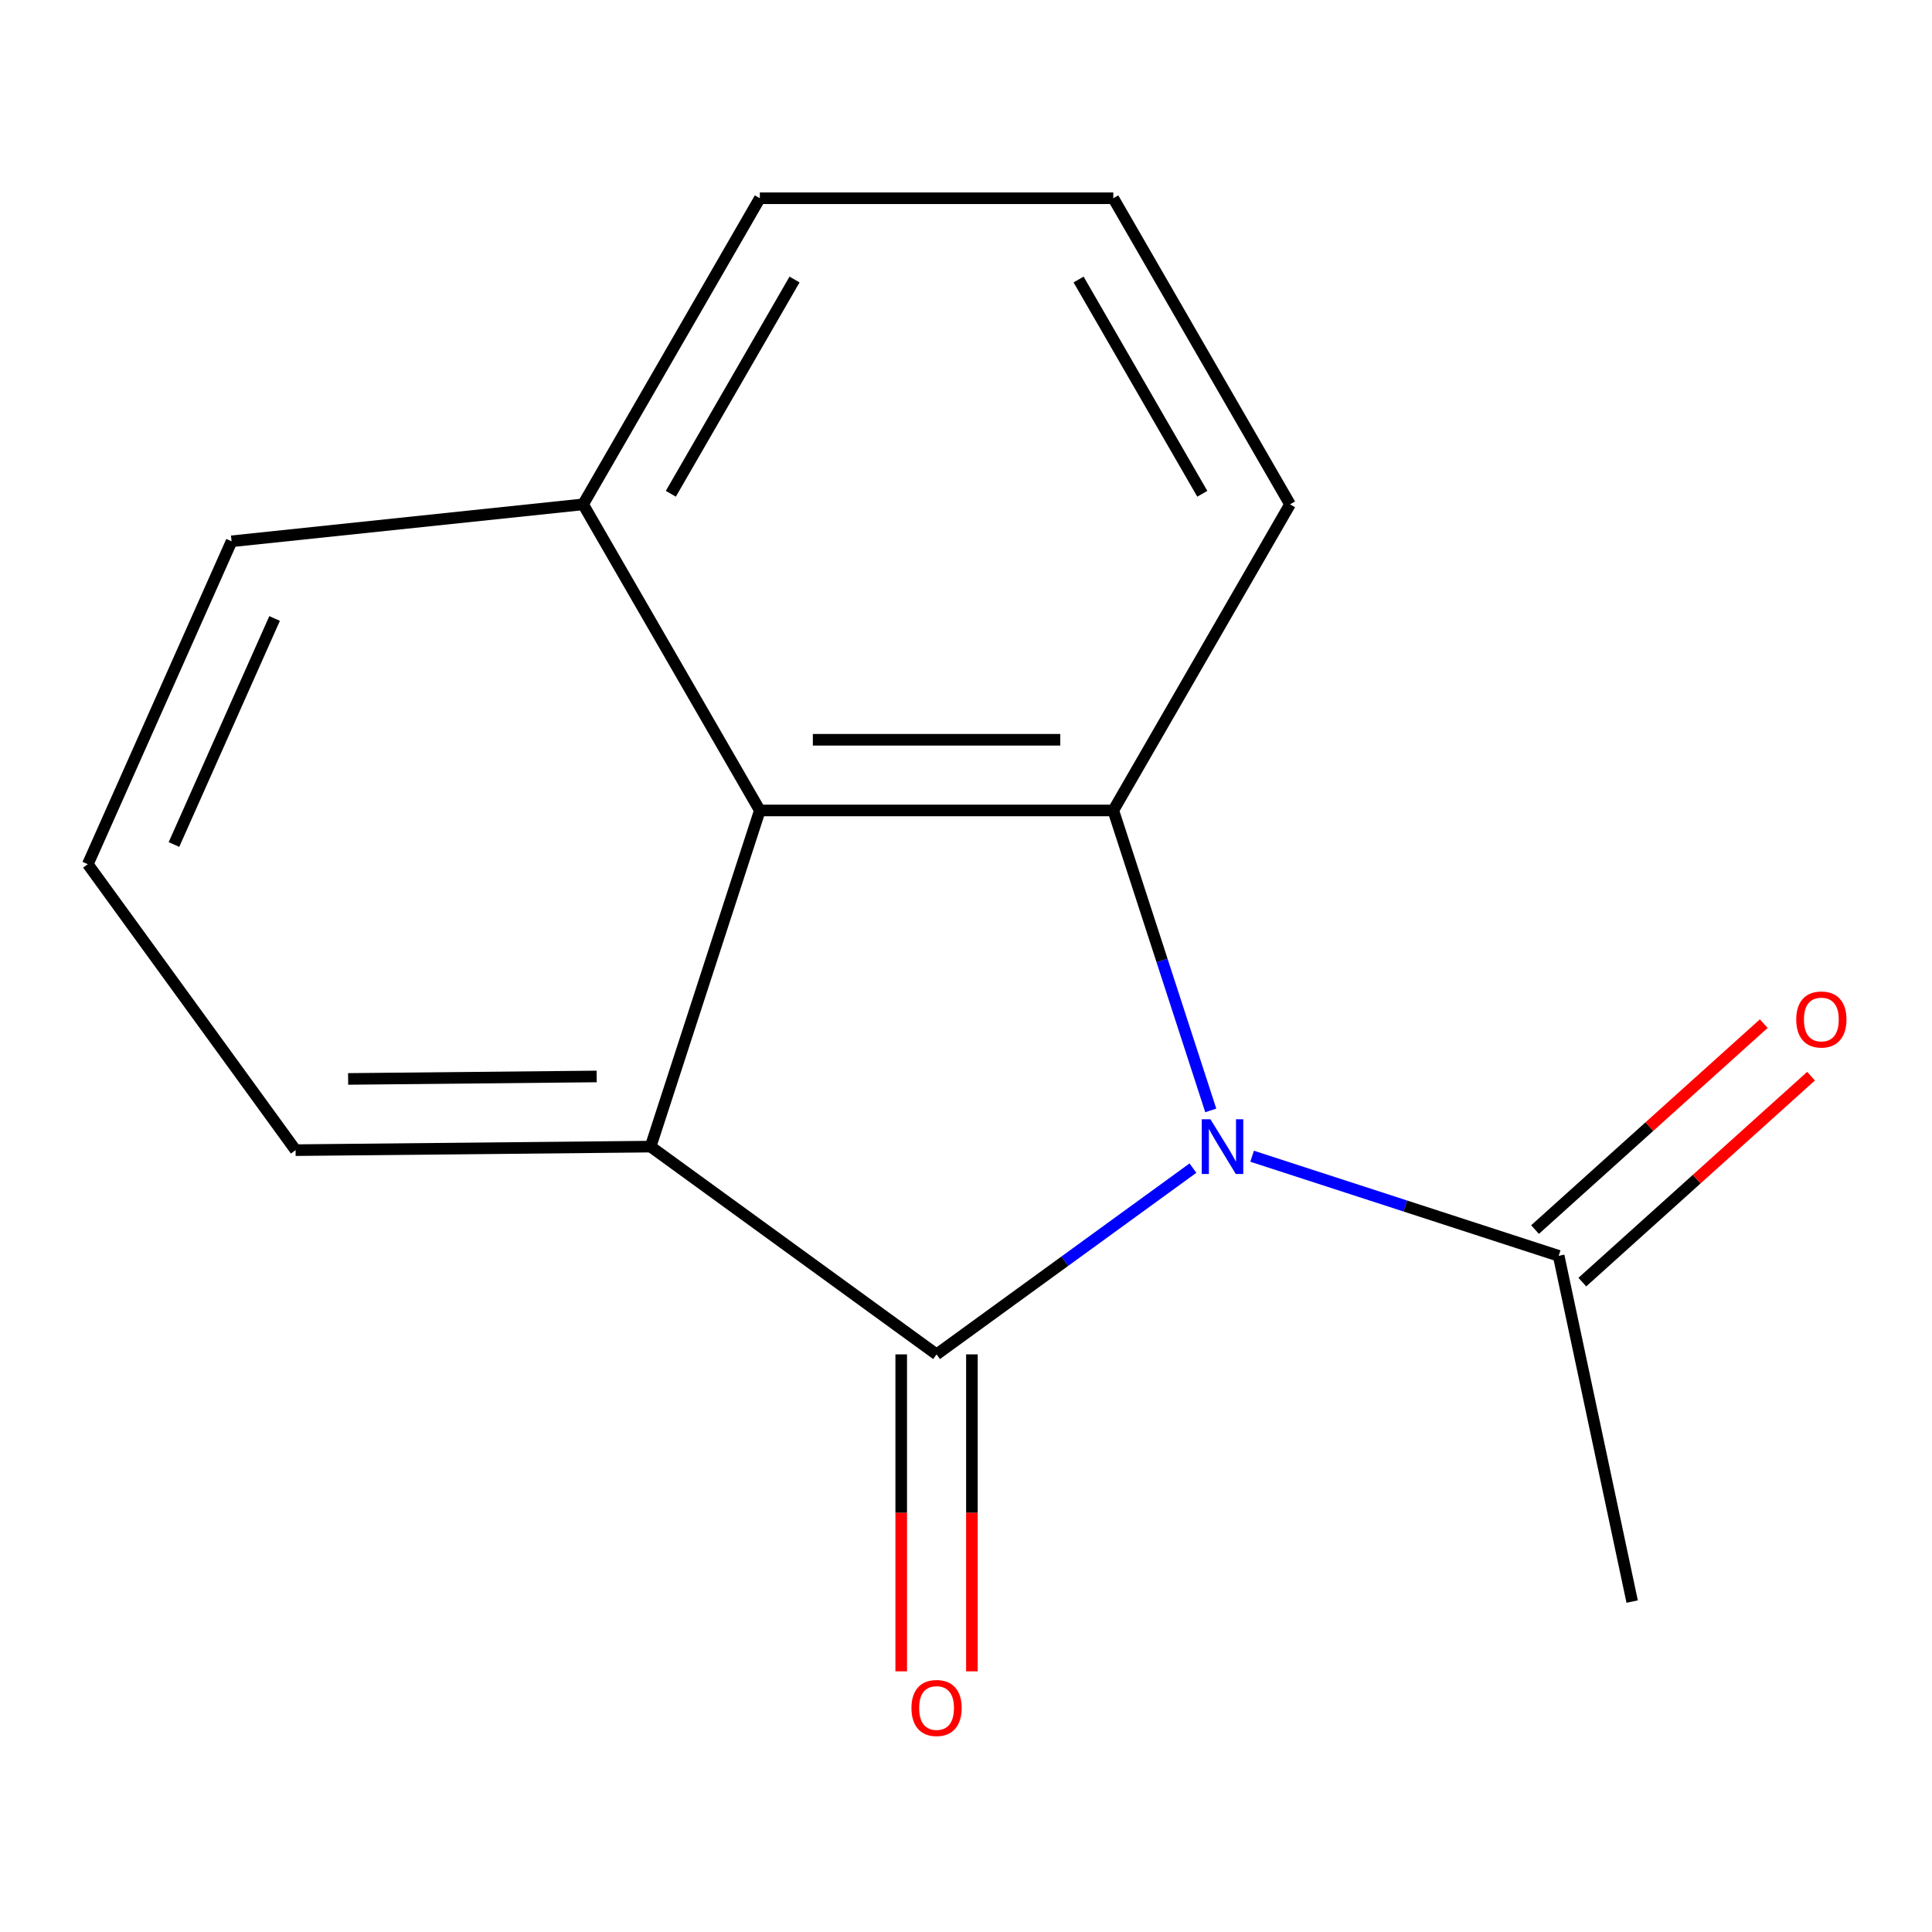 <?xml version='1.0' encoding='iso-8859-1'?>
<svg version='1.1' baseProfile='full'
              xmlns='http://www.w3.org/2000/svg'
                      xmlns:rdkit='http://www.rdkit.org/xml'
                      xmlns:xlink='http://www.w3.org/1999/xlink'
                  xml:space='preserve'
width='1000px' height='1000px' viewBox='0 0 1000 1000'>
<!-- END OF HEADER -->
<rect style='opacity:1.0;fill:#FFFFFF;stroke:none' width='1000' height='1000' x='0' y='0'> </rect>
<path class='bond-0' d='M 617.461,604.613 L 551.113,652.817' style='fill:none;fill-rule:evenodd;stroke:#0000FF;stroke-width:6px;stroke-linecap:butt;stroke-linejoin:miter;stroke-opacity:1' />
<path class='bond-0' d='M 551.113,652.817 L 484.765,701.022' style='fill:none;fill-rule:evenodd;stroke:#000000;stroke-width:6px;stroke-linecap:butt;stroke-linejoin:miter;stroke-opacity:1' />
<path class='bond-1' d='M 626.688,574.753 L 601.464,497.122' style='fill:none;fill-rule:evenodd;stroke:#0000FF;stroke-width:6px;stroke-linecap:butt;stroke-linejoin:miter;stroke-opacity:1' />
<path class='bond-1' d='M 601.464,497.122 L 576.24,419.491' style='fill:none;fill-rule:evenodd;stroke:#000000;stroke-width:6px;stroke-linecap:butt;stroke-linejoin:miter;stroke-opacity:1' />
<path class='bond-4' d='M 648.089,598.462 L 727.43,624.242' style='fill:none;fill-rule:evenodd;stroke:#0000FF;stroke-width:6px;stroke-linecap:butt;stroke-linejoin:miter;stroke-opacity:1' />
<path class='bond-4' d='M 727.43,624.242 L 806.771,650.021' style='fill:none;fill-rule:evenodd;stroke:#000000;stroke-width:6px;stroke-linecap:butt;stroke-linejoin:miter;stroke-opacity:1' />
<path class='bond-2' d='M 484.765,701.022 L 336.755,593.487' style='fill:none;fill-rule:evenodd;stroke:#000000;stroke-width:6px;stroke-linecap:butt;stroke-linejoin:miter;stroke-opacity:1' />
<path class='bond-5' d='M 466.47,701.022 L 466.47,783.05' style='fill:none;fill-rule:evenodd;stroke:#000000;stroke-width:6px;stroke-linecap:butt;stroke-linejoin:miter;stroke-opacity:1' />
<path class='bond-5' d='M 466.47,783.05 L 466.47,865.078' style='fill:none;fill-rule:evenodd;stroke:#FF0000;stroke-width:6px;stroke-linecap:butt;stroke-linejoin:miter;stroke-opacity:1' />
<path class='bond-5' d='M 503.06,701.022 L 503.06,783.05' style='fill:none;fill-rule:evenodd;stroke:#000000;stroke-width:6px;stroke-linecap:butt;stroke-linejoin:miter;stroke-opacity:1' />
<path class='bond-5' d='M 503.06,783.05 L 503.06,865.078' style='fill:none;fill-rule:evenodd;stroke:#FF0000;stroke-width:6px;stroke-linecap:butt;stroke-linejoin:miter;stroke-opacity:1' />
<path class='bond-3' d='M 576.24,419.491 L 393.29,419.491' style='fill:none;fill-rule:evenodd;stroke:#000000;stroke-width:6px;stroke-linecap:butt;stroke-linejoin:miter;stroke-opacity:1' />
<path class='bond-3' d='M 548.798,382.901 L 420.733,382.901' style='fill:none;fill-rule:evenodd;stroke:#000000;stroke-width:6px;stroke-linecap:butt;stroke-linejoin:miter;stroke-opacity:1' />
<path class='bond-8' d='M 576.24,419.491 L 667.715,261.051' style='fill:none;fill-rule:evenodd;stroke:#000000;stroke-width:6px;stroke-linecap:butt;stroke-linejoin:miter;stroke-opacity:1' />
<path class='bond-9' d='M 336.755,593.487 L 152.99,595.318' style='fill:none;fill-rule:evenodd;stroke:#000000;stroke-width:6px;stroke-linecap:butt;stroke-linejoin:miter;stroke-opacity:1' />
<path class='bond-9' d='M 308.826,557.173 L 180.19,558.455' style='fill:none;fill-rule:evenodd;stroke:#000000;stroke-width:6px;stroke-linecap:butt;stroke-linejoin:miter;stroke-opacity:1' />
<path class='bond-15' d='M 336.755,593.487 L 393.29,419.491' style='fill:none;fill-rule:evenodd;stroke:#000000;stroke-width:6px;stroke-linecap:butt;stroke-linejoin:miter;stroke-opacity:1' />
<path class='bond-7' d='M 393.29,419.491 L 301.815,261.051' style='fill:none;fill-rule:evenodd;stroke:#000000;stroke-width:6px;stroke-linecap:butt;stroke-linejoin:miter;stroke-opacity:1' />
<path class='bond-6' d='M 819.013,663.617 L 878.205,610.32' style='fill:none;fill-rule:evenodd;stroke:#000000;stroke-width:6px;stroke-linecap:butt;stroke-linejoin:miter;stroke-opacity:1' />
<path class='bond-6' d='M 878.205,610.32 L 937.397,557.023' style='fill:none;fill-rule:evenodd;stroke:#FF0000;stroke-width:6px;stroke-linecap:butt;stroke-linejoin:miter;stroke-opacity:1' />
<path class='bond-6' d='M 794.529,636.426 L 853.721,583.129' style='fill:none;fill-rule:evenodd;stroke:#000000;stroke-width:6px;stroke-linecap:butt;stroke-linejoin:miter;stroke-opacity:1' />
<path class='bond-6' d='M 853.721,583.129 L 912.914,529.831' style='fill:none;fill-rule:evenodd;stroke:#FF0000;stroke-width:6px;stroke-linecap:butt;stroke-linejoin:miter;stroke-opacity:1' />
<path class='bond-10' d='M 806.771,650.021 L 844.808,828.974' style='fill:none;fill-rule:evenodd;stroke:#000000;stroke-width:6px;stroke-linecap:butt;stroke-linejoin:miter;stroke-opacity:1' />
<path class='bond-14' d='M 301.815,261.051 L 119.867,280.175' style='fill:none;fill-rule:evenodd;stroke:#000000;stroke-width:6px;stroke-linecap:butt;stroke-linejoin:miter;stroke-opacity:1' />
<path class='bond-16' d='M 301.815,261.051 L 393.29,102.612' style='fill:none;fill-rule:evenodd;stroke:#000000;stroke-width:6px;stroke-linecap:butt;stroke-linejoin:miter;stroke-opacity:1' />
<path class='bond-16' d='M 347.224,255.58 L 411.257,144.673' style='fill:none;fill-rule:evenodd;stroke:#000000;stroke-width:6px;stroke-linecap:butt;stroke-linejoin:miter;stroke-opacity:1' />
<path class='bond-12' d='M 667.715,261.051 L 576.24,102.612' style='fill:none;fill-rule:evenodd;stroke:#000000;stroke-width:6px;stroke-linecap:butt;stroke-linejoin:miter;stroke-opacity:1' />
<path class='bond-12' d='M 622.306,255.58 L 558.274,144.673' style='fill:none;fill-rule:evenodd;stroke:#000000;stroke-width:6px;stroke-linecap:butt;stroke-linejoin:miter;stroke-opacity:1' />
<path class='bond-11' d='M 152.99,595.318 L 45.455,447.308' style='fill:none;fill-rule:evenodd;stroke:#000000;stroke-width:6px;stroke-linecap:butt;stroke-linejoin:miter;stroke-opacity:1' />
<path class='bond-17' d='M 45.455,447.308 L 119.867,280.175' style='fill:none;fill-rule:evenodd;stroke:#000000;stroke-width:6px;stroke-linecap:butt;stroke-linejoin:miter;stroke-opacity:1' />
<path class='bond-17' d='M 90.043,437.121 L 142.132,320.127' style='fill:none;fill-rule:evenodd;stroke:#000000;stroke-width:6px;stroke-linecap:butt;stroke-linejoin:miter;stroke-opacity:1' />
<path class='bond-13' d='M 576.24,102.612 L 393.29,102.612' style='fill:none;fill-rule:evenodd;stroke:#000000;stroke-width:6px;stroke-linecap:butt;stroke-linejoin:miter;stroke-opacity:1' />
<path  class='atom-0' d='M 626.515 579.327
L 635.795 594.327
Q 636.715 595.807, 638.195 598.487
Q 639.675 601.167, 639.755 601.327
L 639.755 579.327
L 643.515 579.327
L 643.515 607.647
L 639.635 607.647
L 629.675 591.247
Q 628.515 589.327, 627.275 587.127
Q 626.075 584.927, 625.715 584.247
L 625.715 607.647
L 622.035 607.647
L 622.035 579.327
L 626.515 579.327
' fill='#0000FF'/>
<path  class='atom-6' d='M 471.765 884.052
Q 471.765 877.252, 475.125 873.452
Q 478.485 869.652, 484.765 869.652
Q 491.045 869.652, 494.405 873.452
Q 497.765 877.252, 497.765 884.052
Q 497.765 890.932, 494.365 894.852
Q 490.965 898.732, 484.765 898.732
Q 478.525 898.732, 475.125 894.852
Q 471.765 890.972, 471.765 884.052
M 484.765 895.532
Q 489.085 895.532, 491.405 892.652
Q 493.765 889.732, 493.765 884.052
Q 493.765 878.492, 491.405 875.692
Q 489.085 872.852, 484.765 872.852
Q 480.445 872.852, 478.085 875.652
Q 475.765 878.452, 475.765 884.052
Q 475.765 889.772, 478.085 892.652
Q 480.445 895.532, 484.765 895.532
' fill='#FF0000'/>
<path  class='atom-7' d='M 929.729 527.684
Q 929.729 520.884, 933.089 517.084
Q 936.449 513.284, 942.729 513.284
Q 949.009 513.284, 952.369 517.084
Q 955.729 520.884, 955.729 527.684
Q 955.729 534.564, 952.329 538.484
Q 948.929 542.364, 942.729 542.364
Q 936.489 542.364, 933.089 538.484
Q 929.729 534.604, 929.729 527.684
M 942.729 539.164
Q 947.049 539.164, 949.369 536.284
Q 951.729 533.364, 951.729 527.684
Q 951.729 522.124, 949.369 519.324
Q 947.049 516.484, 942.729 516.484
Q 938.409 516.484, 936.049 519.284
Q 933.729 522.084, 933.729 527.684
Q 933.729 533.404, 936.049 536.284
Q 938.409 539.164, 942.729 539.164
' fill='#FF0000'/>
</svg>
